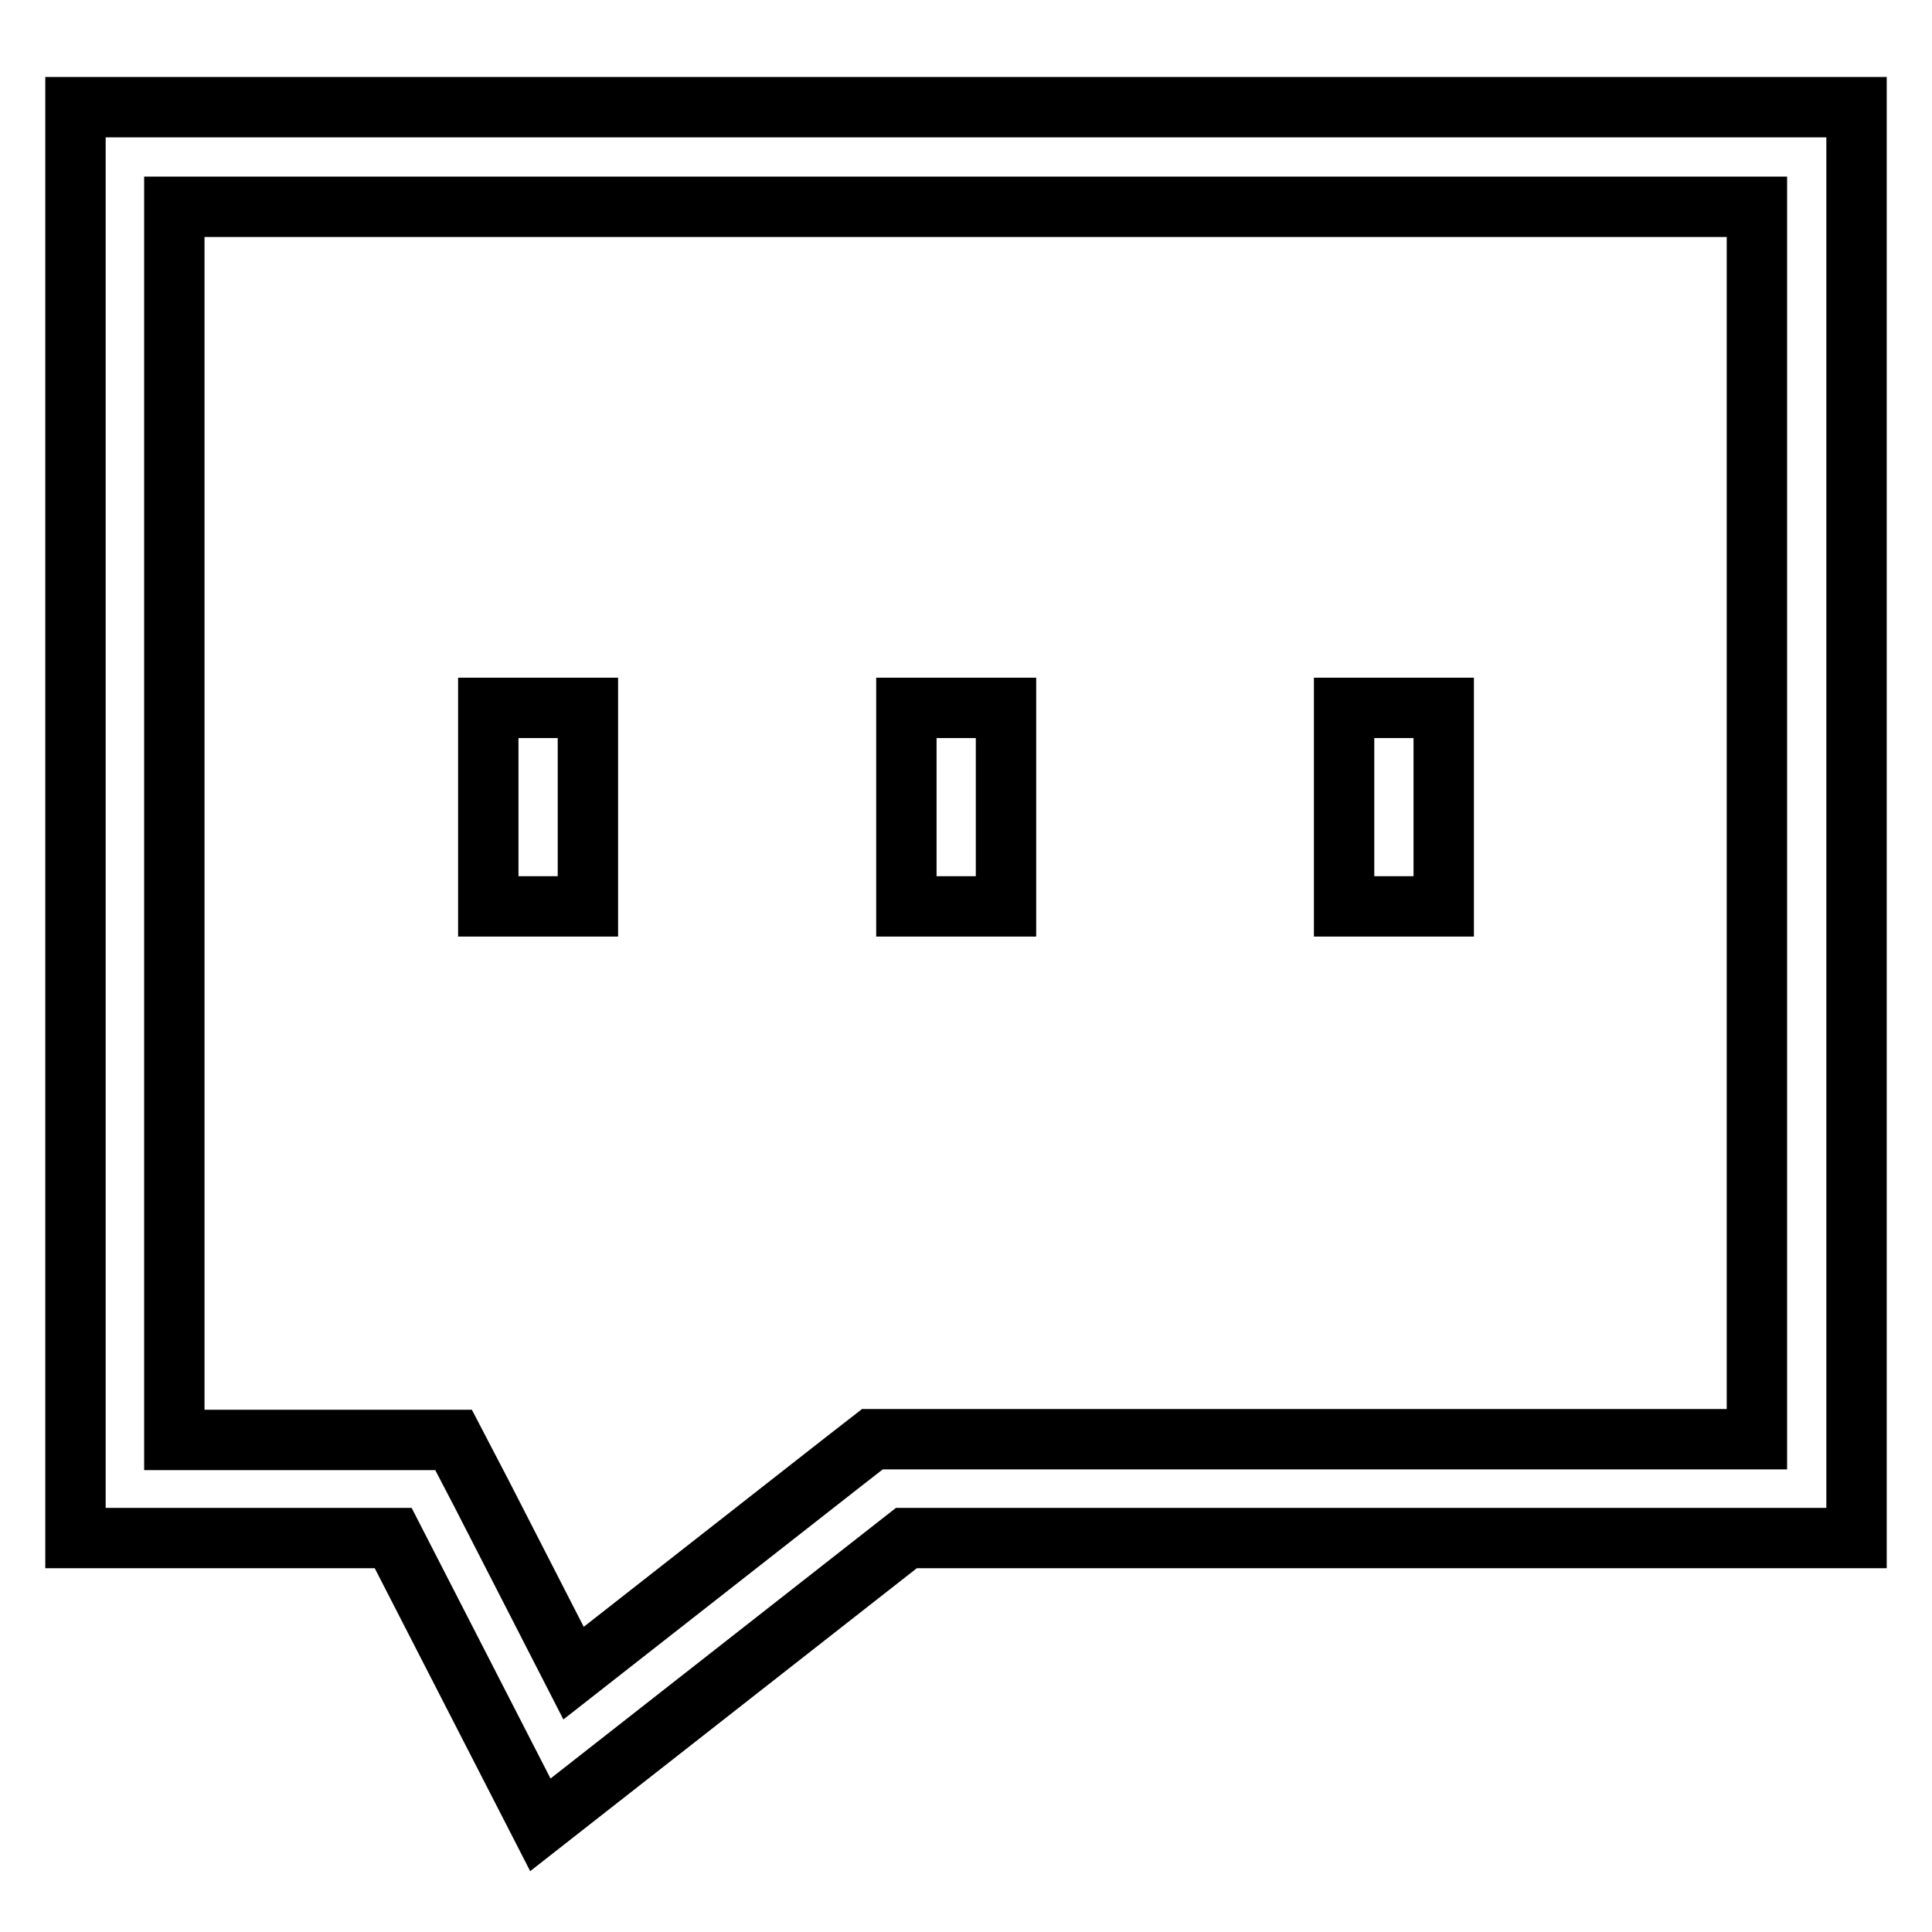 <?xml version="1.0" encoding="utf-8"?>
<!-- Svg Vector Icons : http://www.onlinewebfonts.com/icon -->
<!DOCTYPE svg PUBLIC "-//W3C//DTD SVG 1.1//EN" "http://www.w3.org/Graphics/SVG/1.1/DTD/svg11.dtd">
<svg version="1.1" xmlns="http://www.w3.org/2000/svg" xmlns:xlink="http://www.w3.org/1999/xlink" x="0px" y="0px" viewBox="0 0 256 256" enable-background="new 0 0 256 256" xml:space="preserve">
<g> <path stroke-width="8" fill-opacity="0" stroke="#000000"  d="M10,14.2v189.6h42.1l19.5,38l48.5-38H246V14.2H10z M232.8,190.7H115.6l-3.6,2.8l-36,28.2l-12.2-23.8 l-3.7-7.1h-37V27.4h209.7V190.7z M77.9,120.1H64.7V93.8h13.2V120.1z M133.3,120.1h-13.2V93.8h13.2V120.1z M191.3,120.1h-13.2V93.8 h13.2V120.1z"/></g>
</svg>